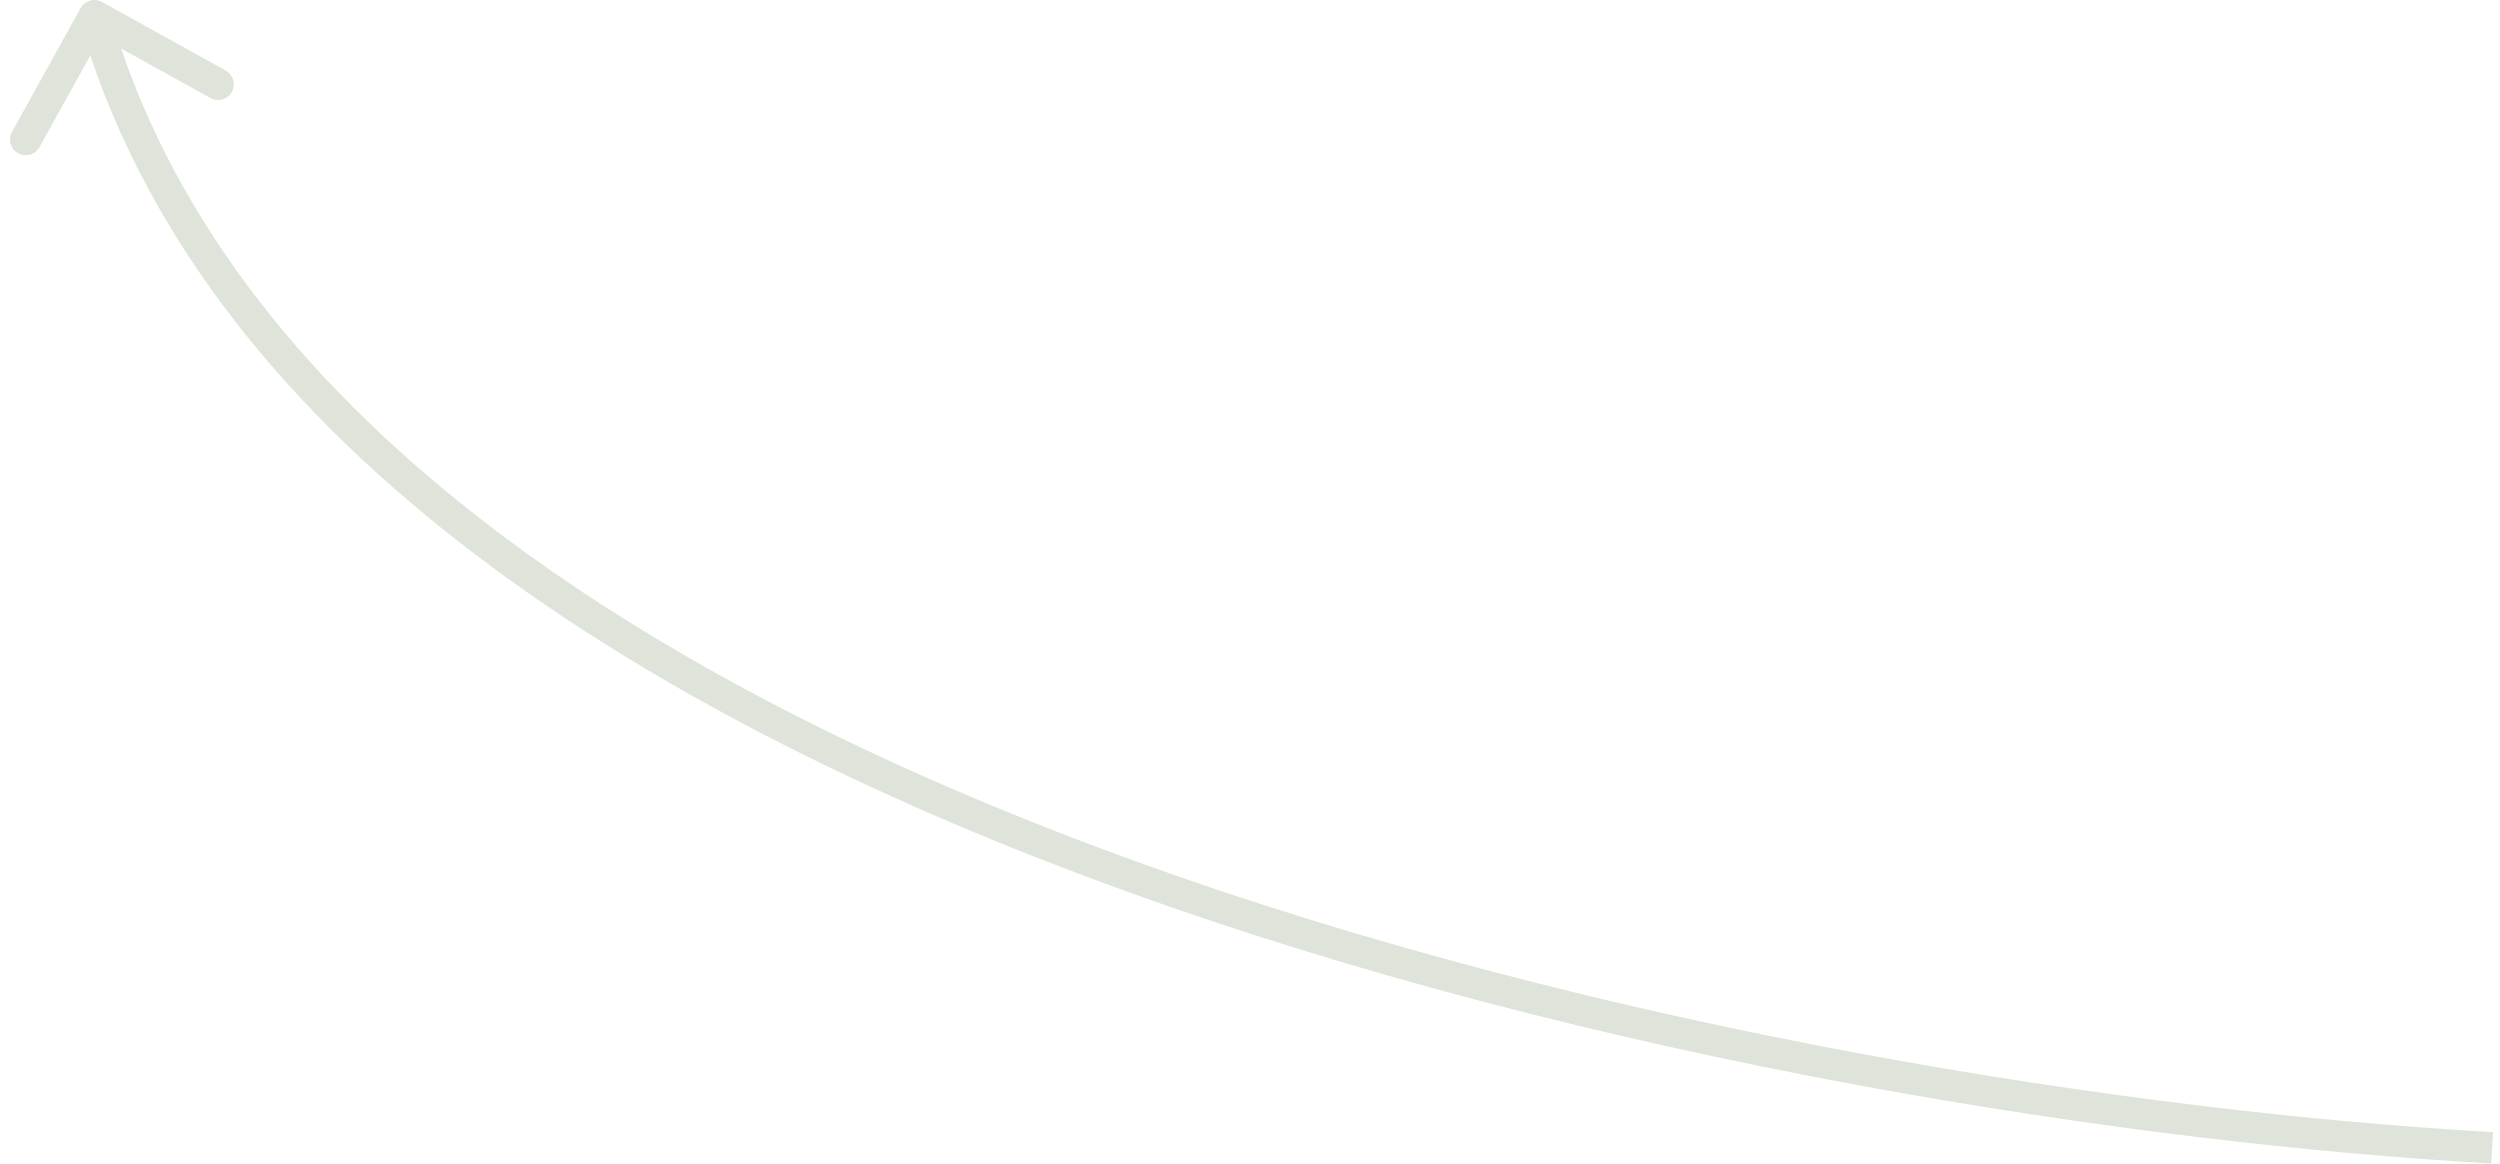 <?xml version="1.0" encoding="UTF-8"?> <svg xmlns="http://www.w3.org/2000/svg" width="159" height="74" viewBox="0 0 159 74" fill="none"> <path d="M6.485 0.125C6.002 -0.142 5.393 0.032 5.125 0.515L0.763 8.387C0.495 8.87 0.669 9.479 1.153 9.747C1.636 10.014 2.244 9.84 2.512 9.357L6.39 2.359L13.387 6.237C13.87 6.505 14.479 6.331 14.746 5.847C15.014 5.364 14.84 4.756 14.357 4.488L6.485 0.125ZM158.556 72.002C136.293 70.755 101.97 65.669 71.394 54.474C40.745 43.252 14.218 26.026 6.961 0.724L5.039 1.276C12.582 27.574 39.971 45.098 70.706 56.352C101.513 67.631 136.04 72.745 158.444 73.998L158.556 72.002Z" fill="#DFE4DA"></path> </svg> 